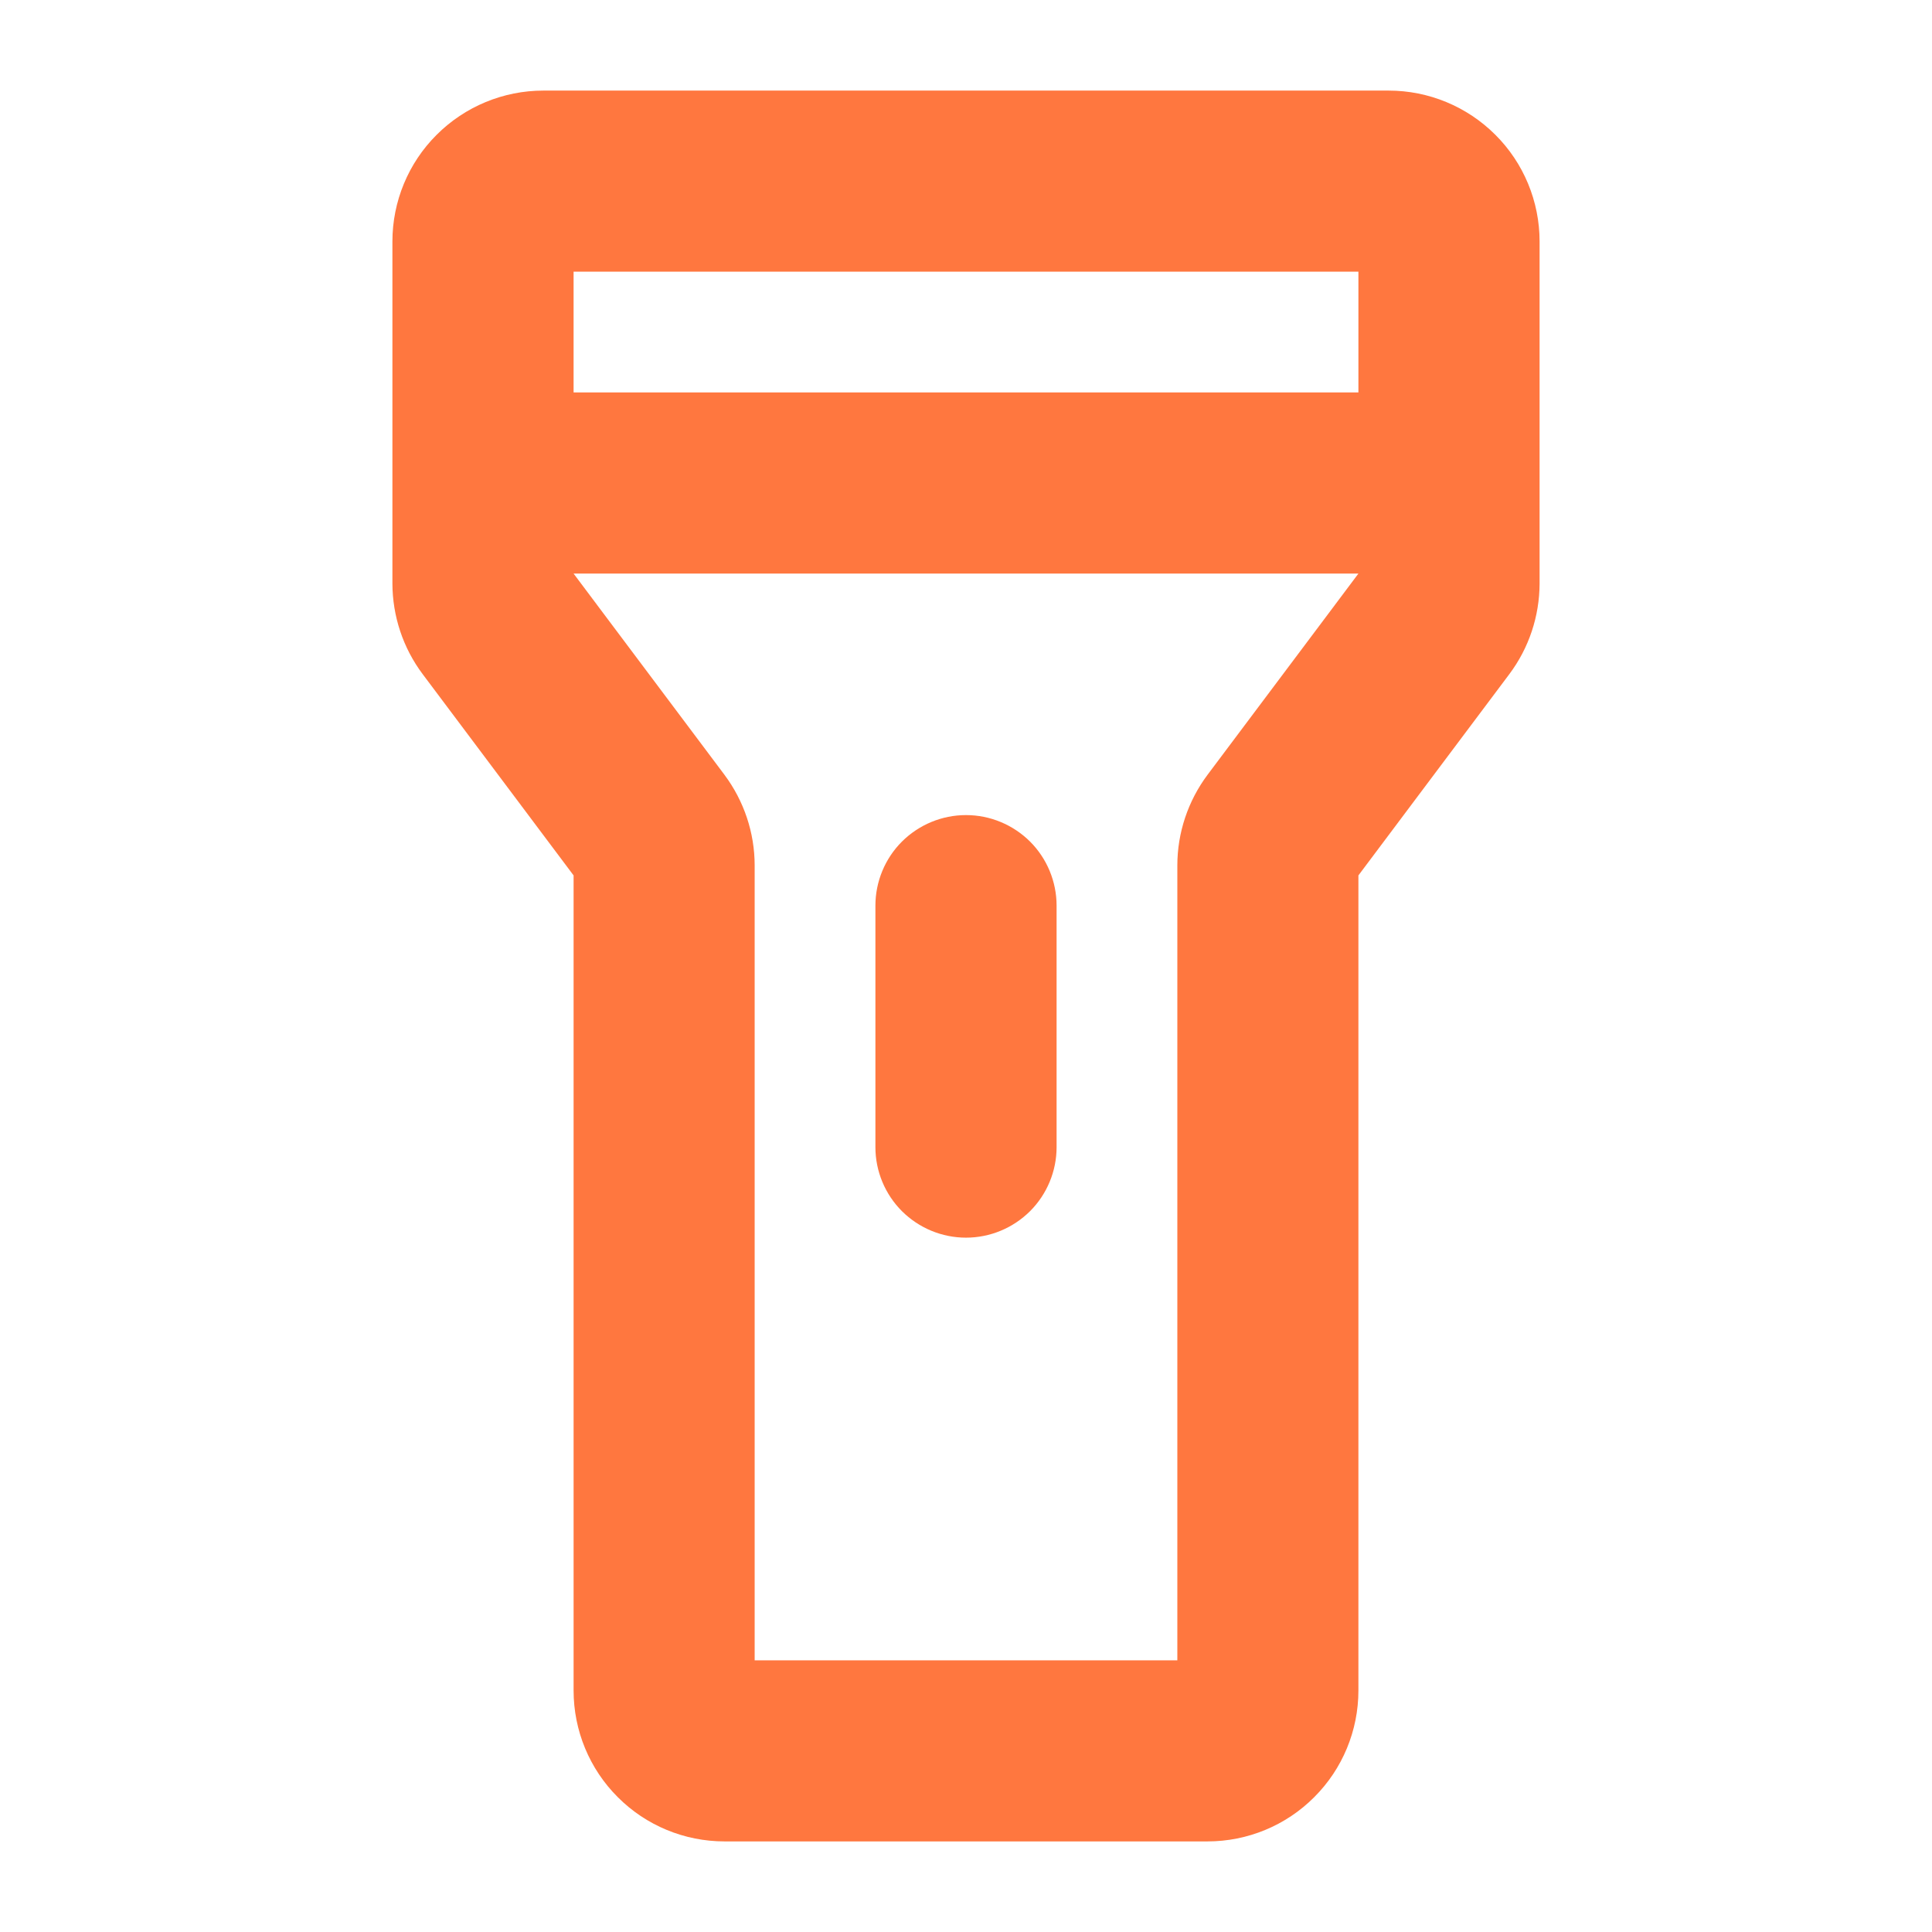 <svg width="18" height="18" viewBox="0 0 18 18" fill="none" xmlns="http://www.w3.org/2000/svg">
<path d="M12.938 0.844H5.062C4.69 0.844 4.332 0.992 4.068 1.256C3.804 1.519 3.656 1.877 3.656 2.25V5.437C3.657 5.741 3.755 6.037 3.938 6.281L5.344 8.156V15.75C5.344 16.123 5.492 16.481 5.756 16.744C6.019 17.008 6.377 17.156 6.75 17.156H11.25C11.623 17.156 11.981 17.008 12.244 16.744C12.508 16.481 12.656 16.123 12.656 15.75V8.156L14.062 6.281C14.245 6.037 14.343 5.741 14.344 5.437V2.25C14.344 1.877 14.196 1.519 13.932 1.256C13.668 0.992 13.31 0.844 12.938 0.844ZM12.656 2.531V3.656H5.344V2.531H12.656ZM11.25 7.219C11.068 7.463 10.969 7.759 10.969 8.063V15.469H7.031V8.063C7.031 7.759 6.932 7.463 6.75 7.219L5.344 5.344H12.656L11.25 7.219ZM9.844 8.438V10.688C9.844 10.911 9.755 11.126 9.597 11.284C9.438 11.442 9.224 11.531 9 11.531C8.776 11.531 8.562 11.442 8.403 11.284C8.245 11.126 8.156 10.911 8.156 10.688V8.438C8.156 8.214 8.245 7.999 8.403 7.841C8.562 7.683 8.776 7.594 9 7.594C9.224 7.594 9.438 7.683 9.597 7.841C9.755 7.999 9.844 8.214 9.844 8.438Z" fill="#FF773F"/>
</svg>
